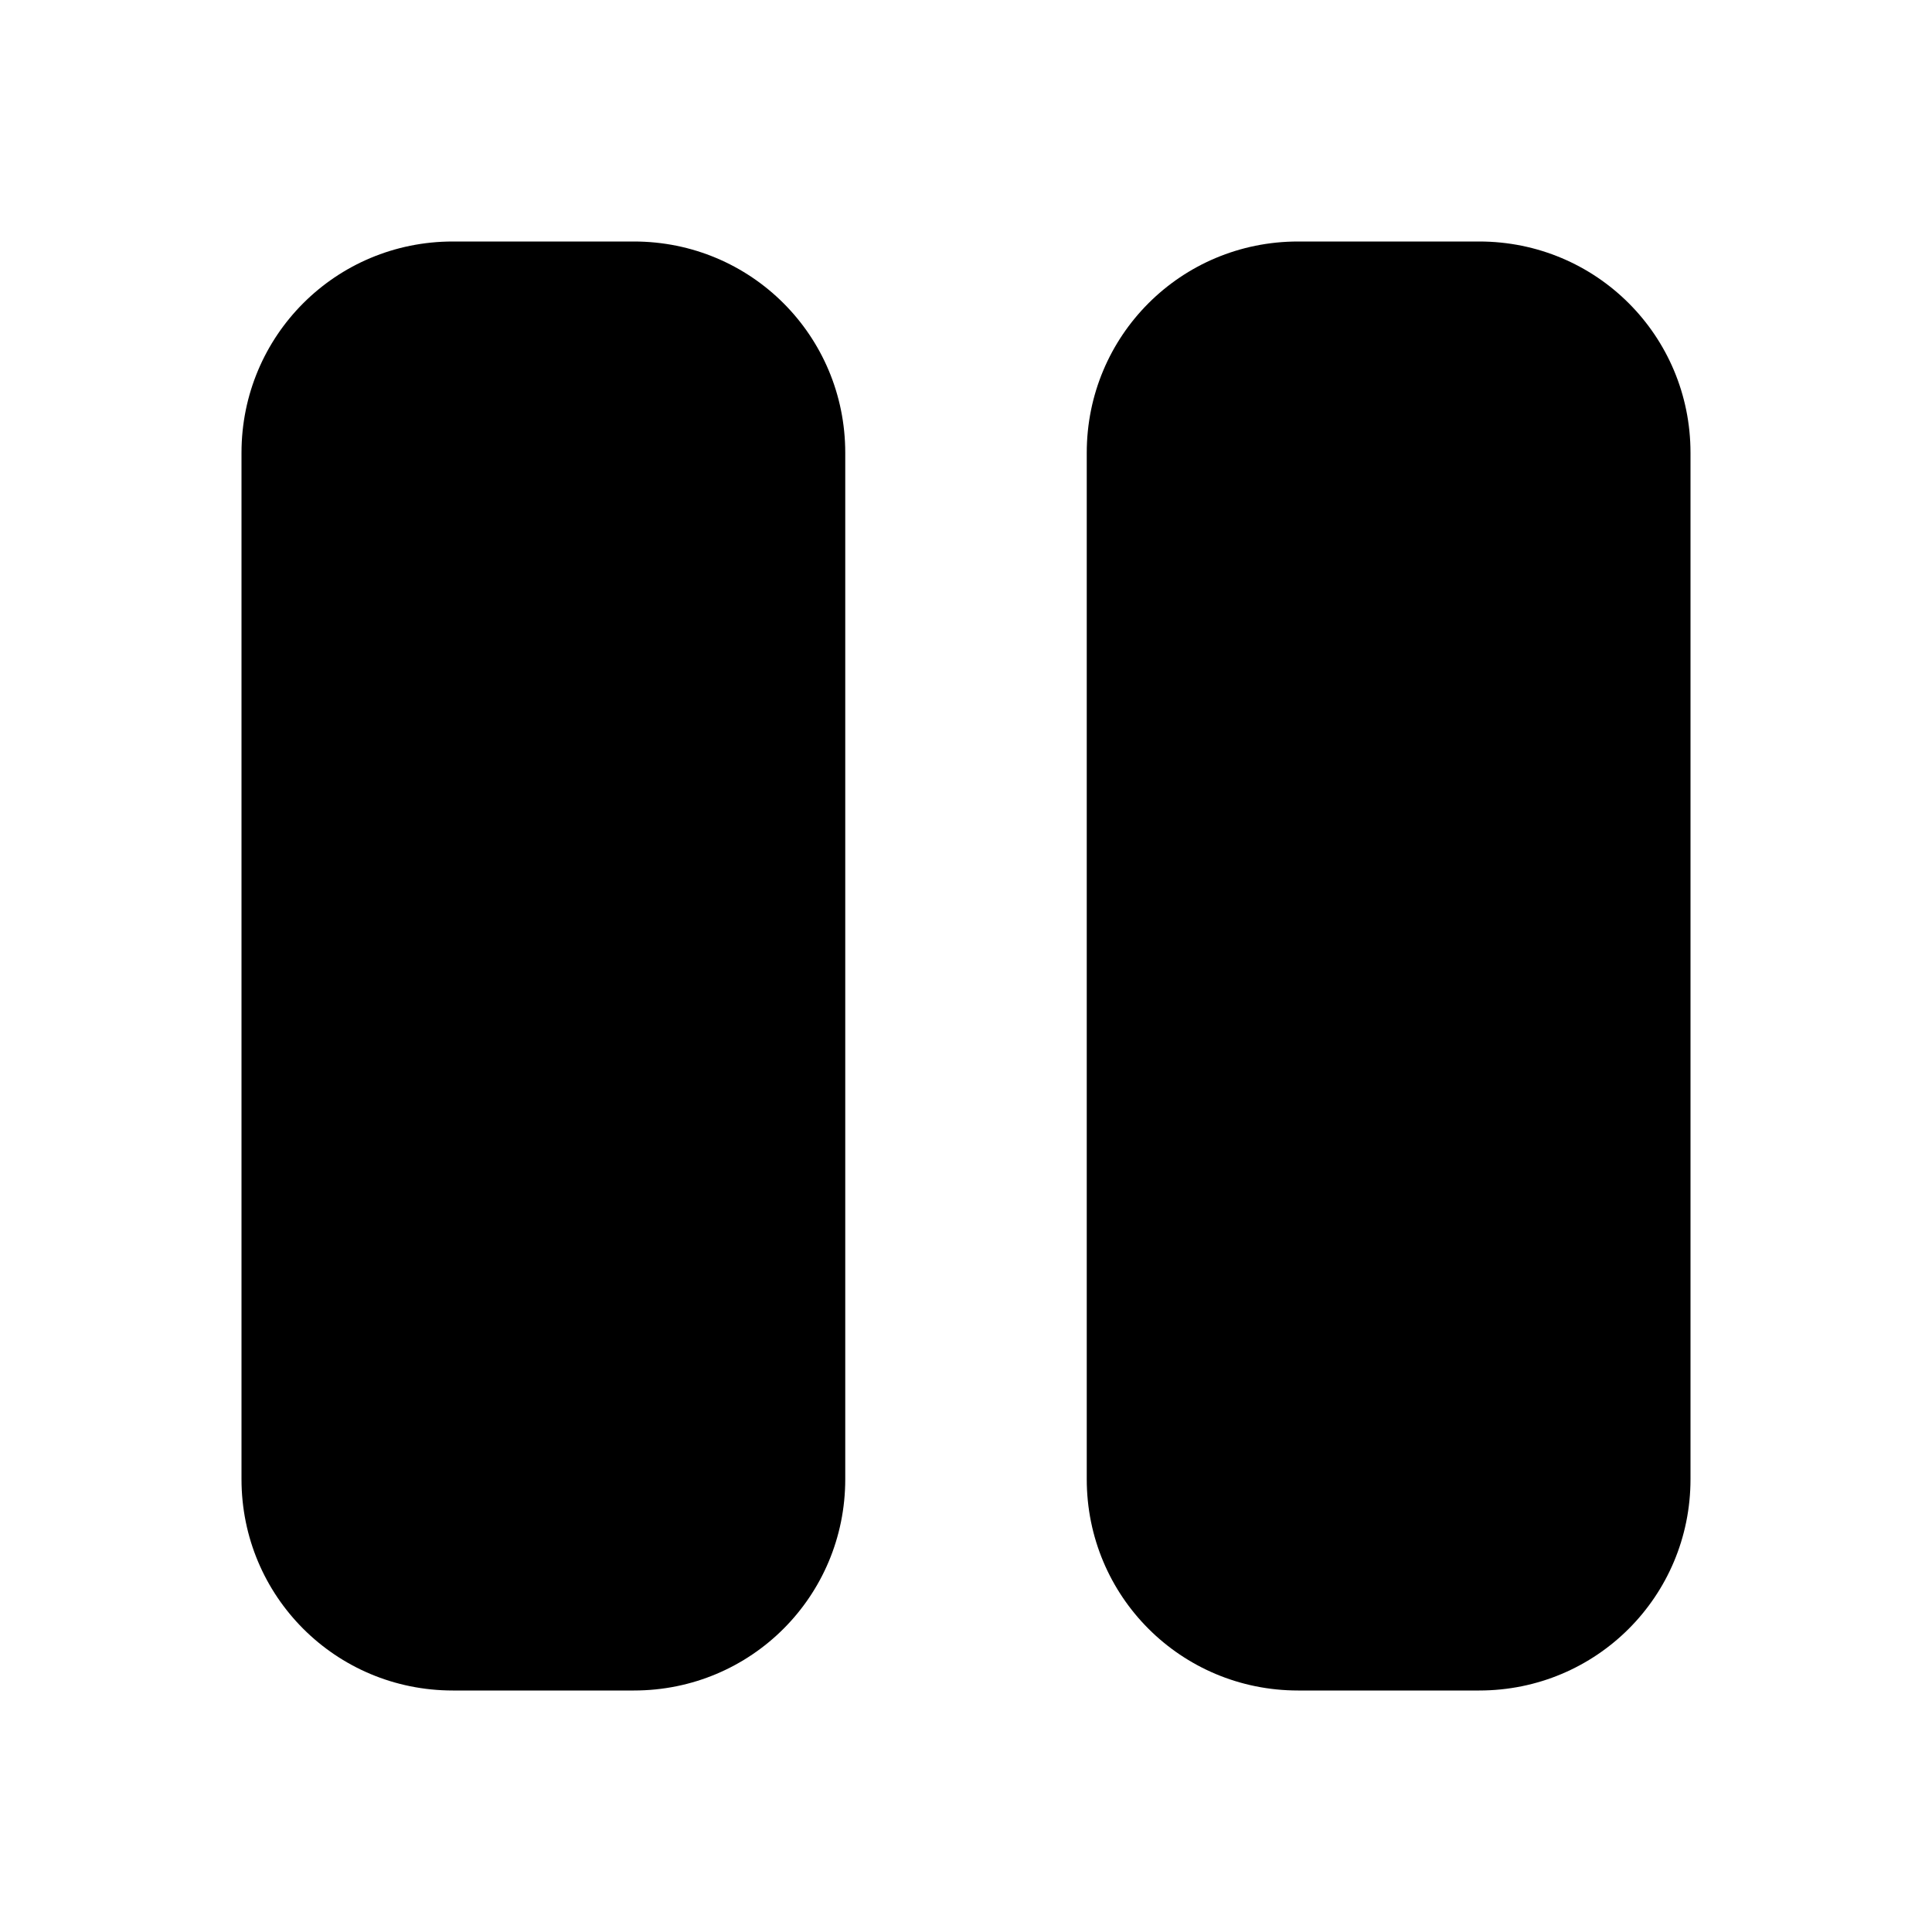 <svg width="16" height="16" viewBox="0 0 16 16" xmlns="http://www.w3.org/2000/svg"><path d="M3.75 2C2.78 2 2 2.78 2 3.75v8.5c0 .97.78 1.75 1.75 1.75h1.5C6.22 14 7 13.22 7 12.25v-8.5C7 2.78 6.22 2 5.25 2h-1.5Zm7 0C9.78 2 9 2.78 9 3.75v8.5c0 .97.78 1.75 1.75 1.75h1.5c.97 0 1.75-.78 1.75-1.75v-8.5C14 2.78 13.22 2 12.25 2h-1.5Z"/></svg>